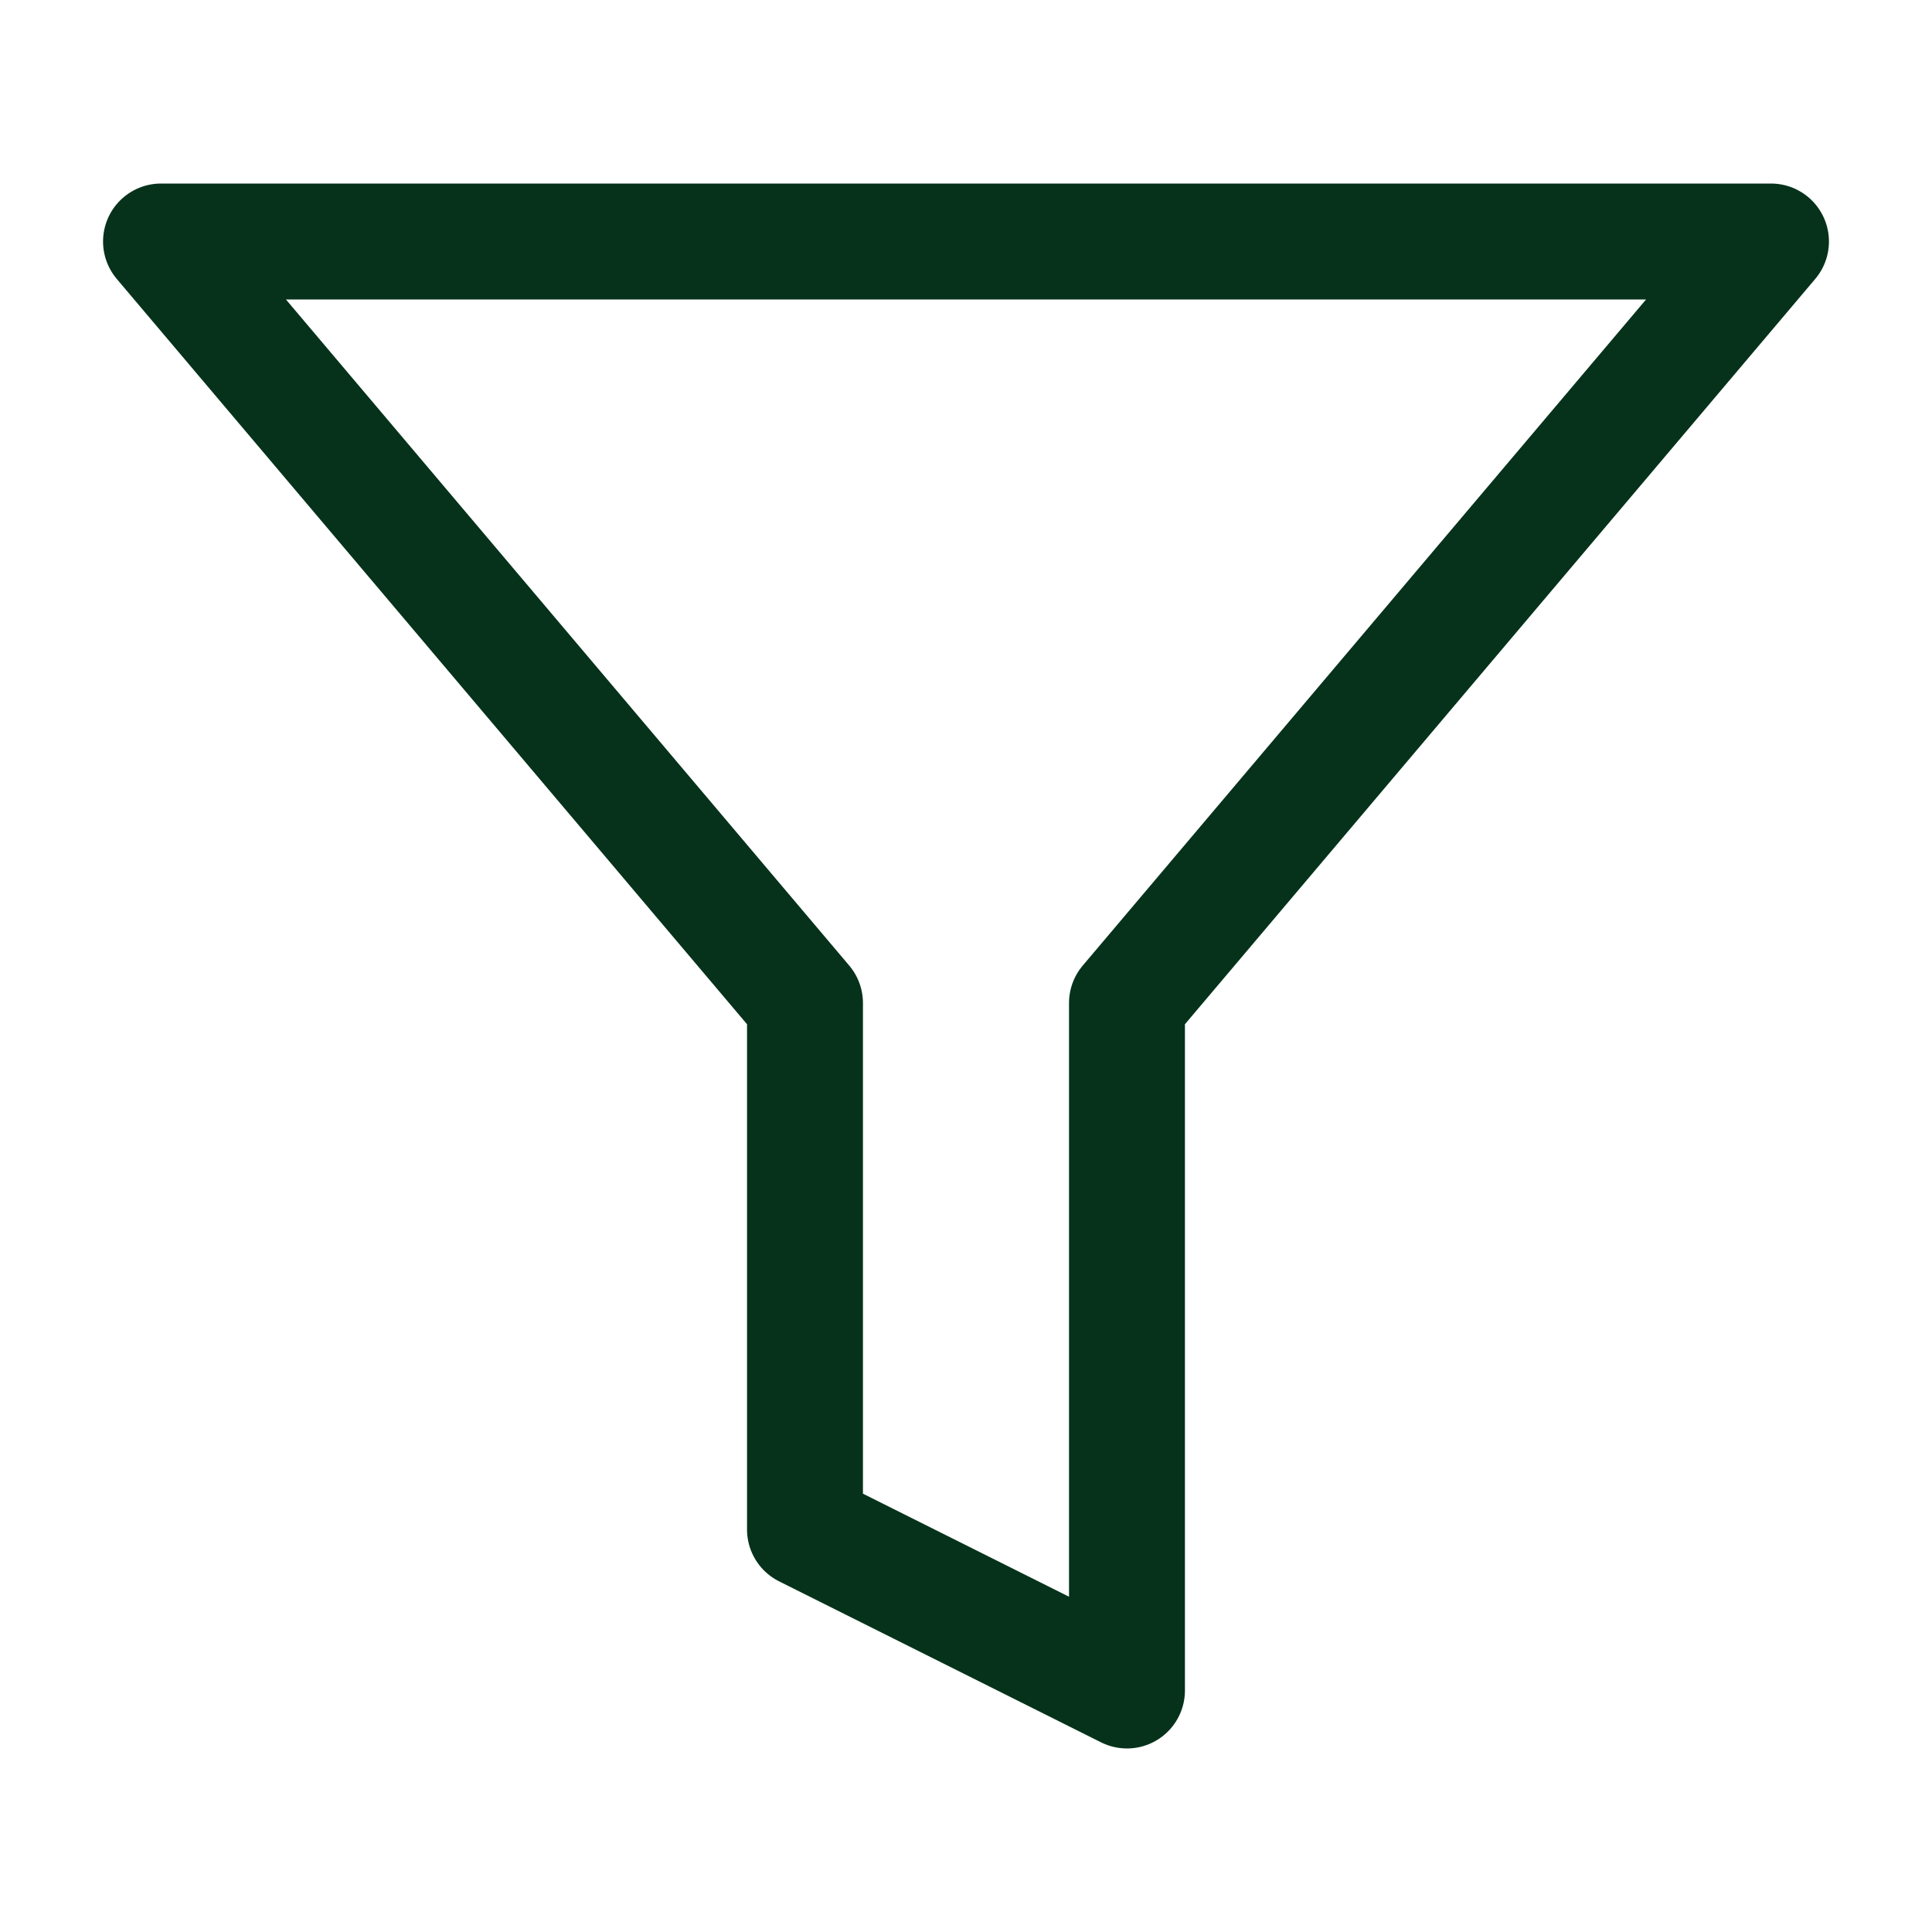 <svg width="50" height="50" viewBox="0 0 50 50" fill="none" xmlns="http://www.w3.org/2000/svg">
<path d="M45.833 6.25H4.167L20.833 25.958V39.583L29.166 43.75V25.958L45.833 6.25Z" stroke="#06321B" stroke-width="3" stroke-linecap="round" stroke-linejoin="round"/>
</svg>
